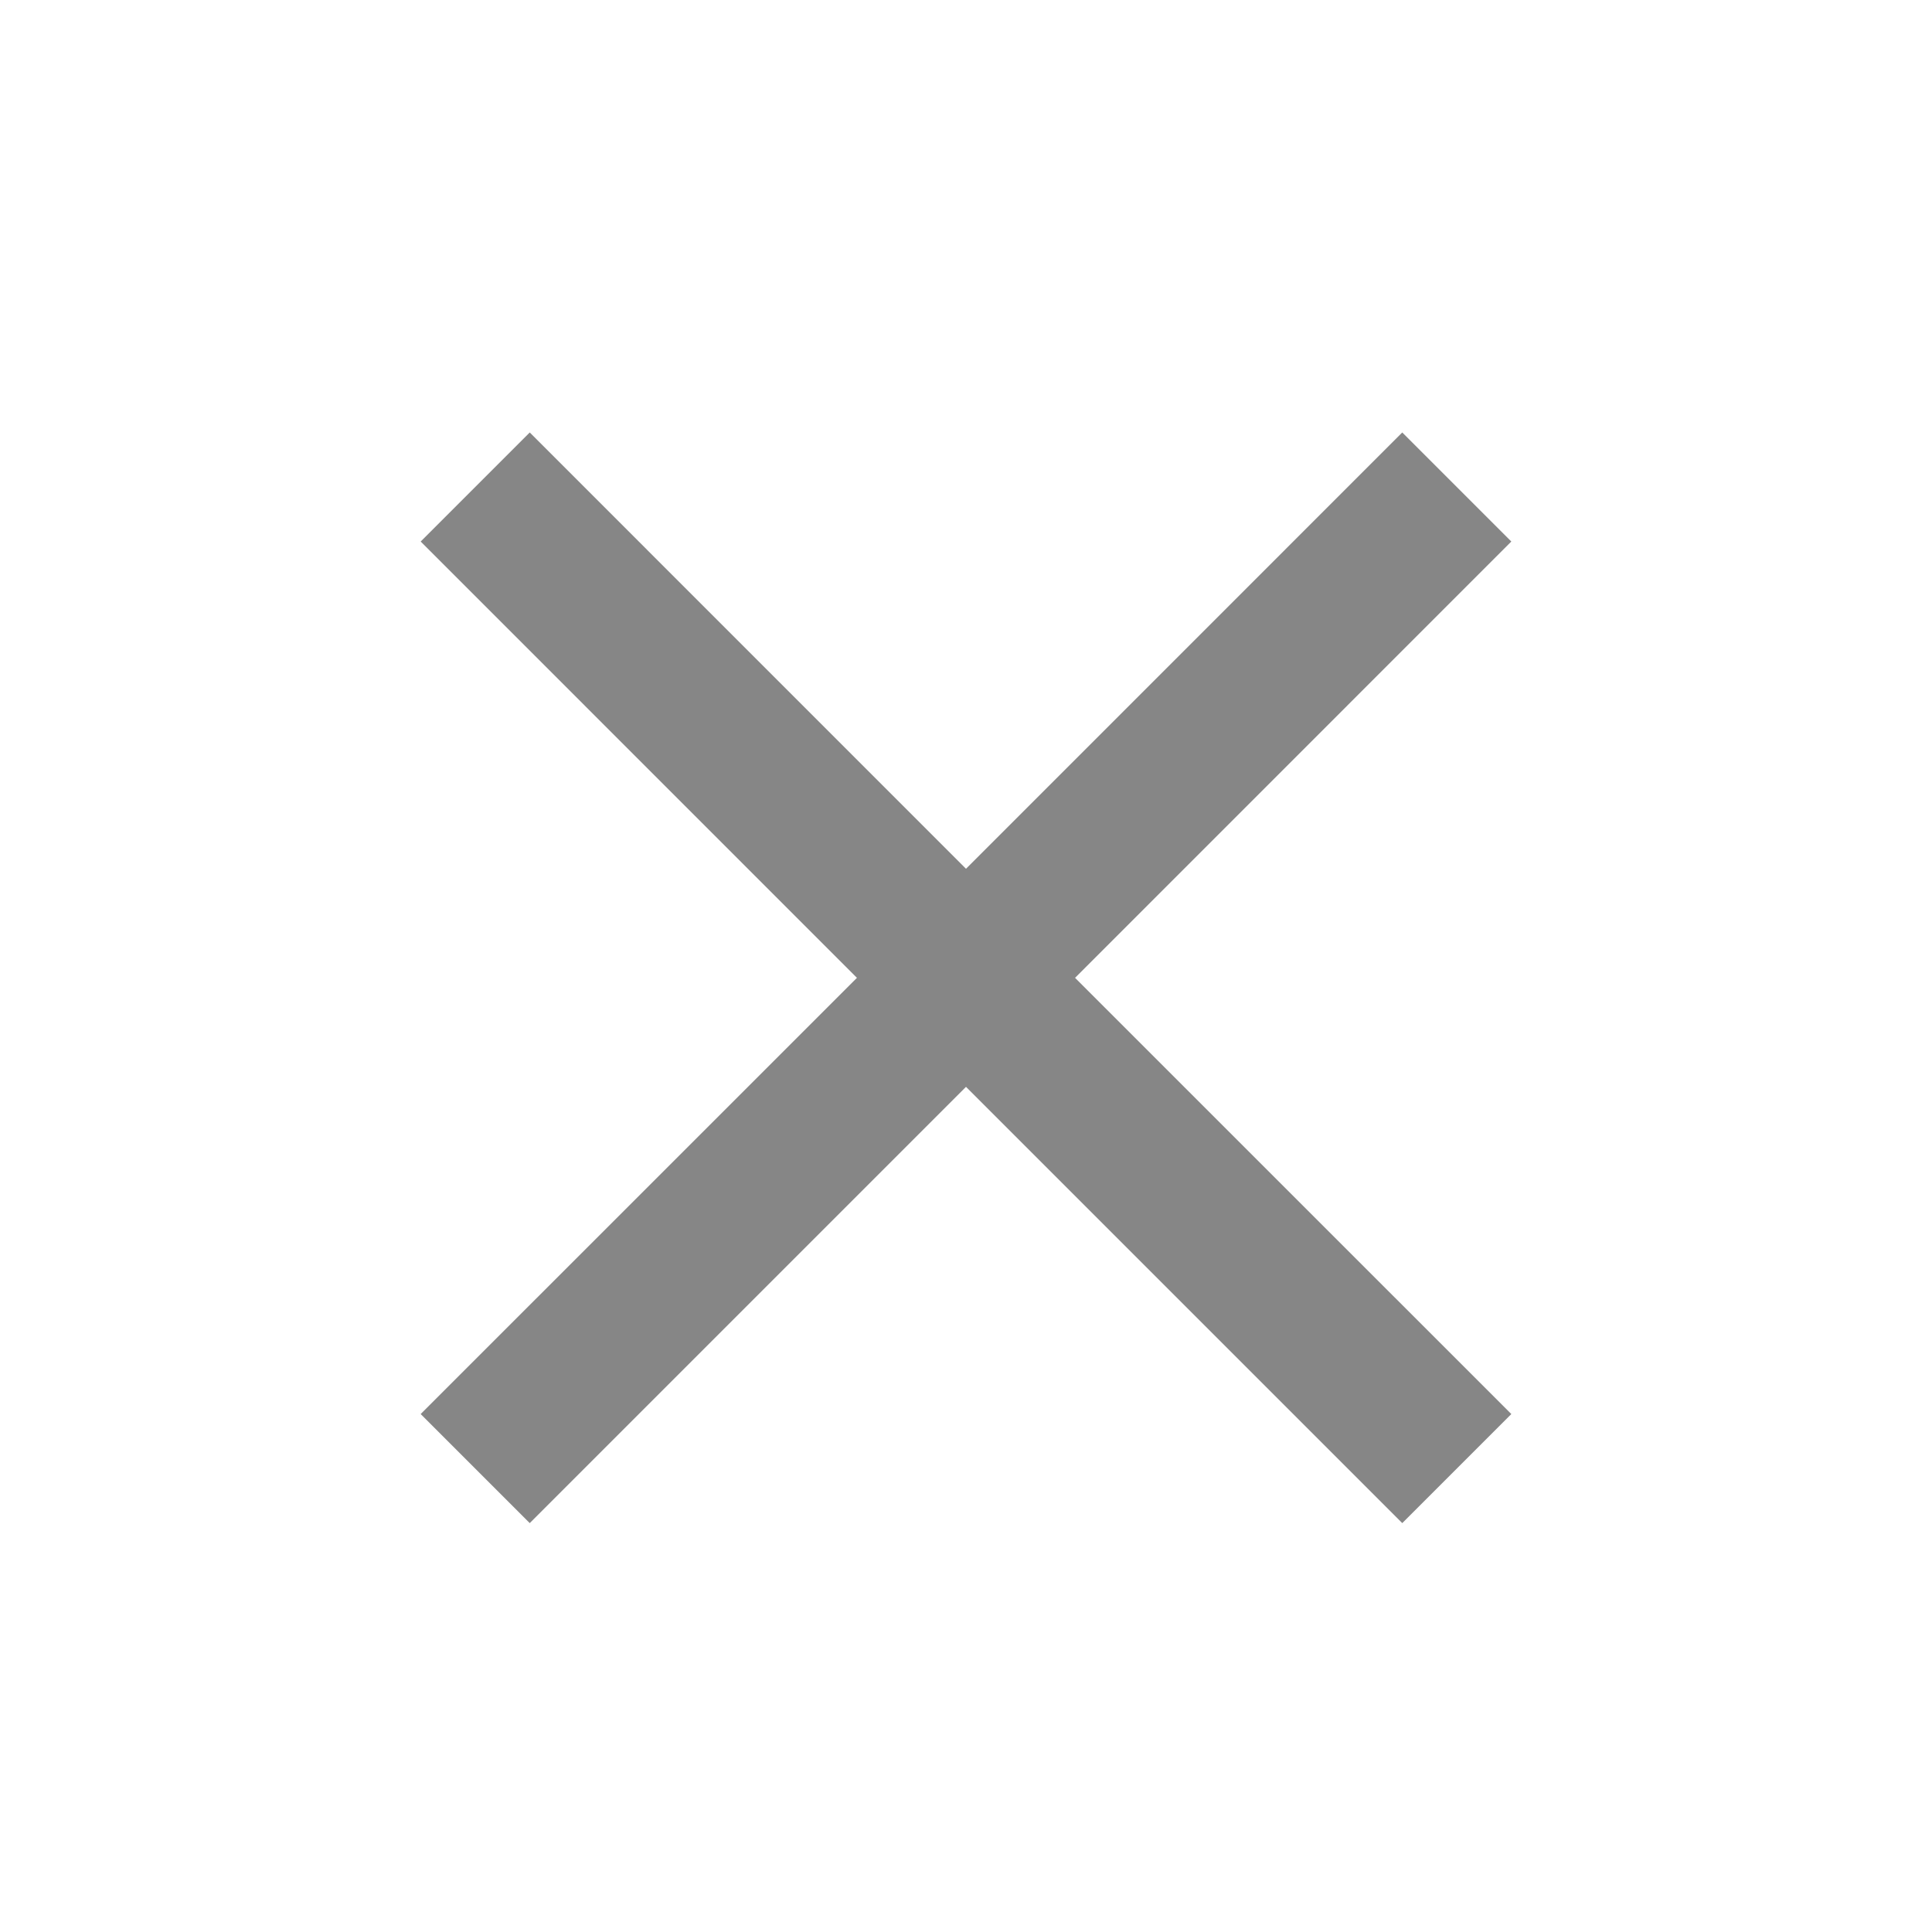 <svg width="31" height="31" viewBox="0 0 31 31" fill="none" xmlns="http://www.w3.org/2000/svg">
<path d="M8.5 24.439L6.75 22.689L13.75 15.69L6.75 8.689L8.5 6.939L15.5 13.94L22.5 6.939L24.25 8.689L17.25 15.69L24.25 22.689L22.5 24.439L15.5 17.439L8.5 24.439Z" fill="#868686"/>
</svg>
